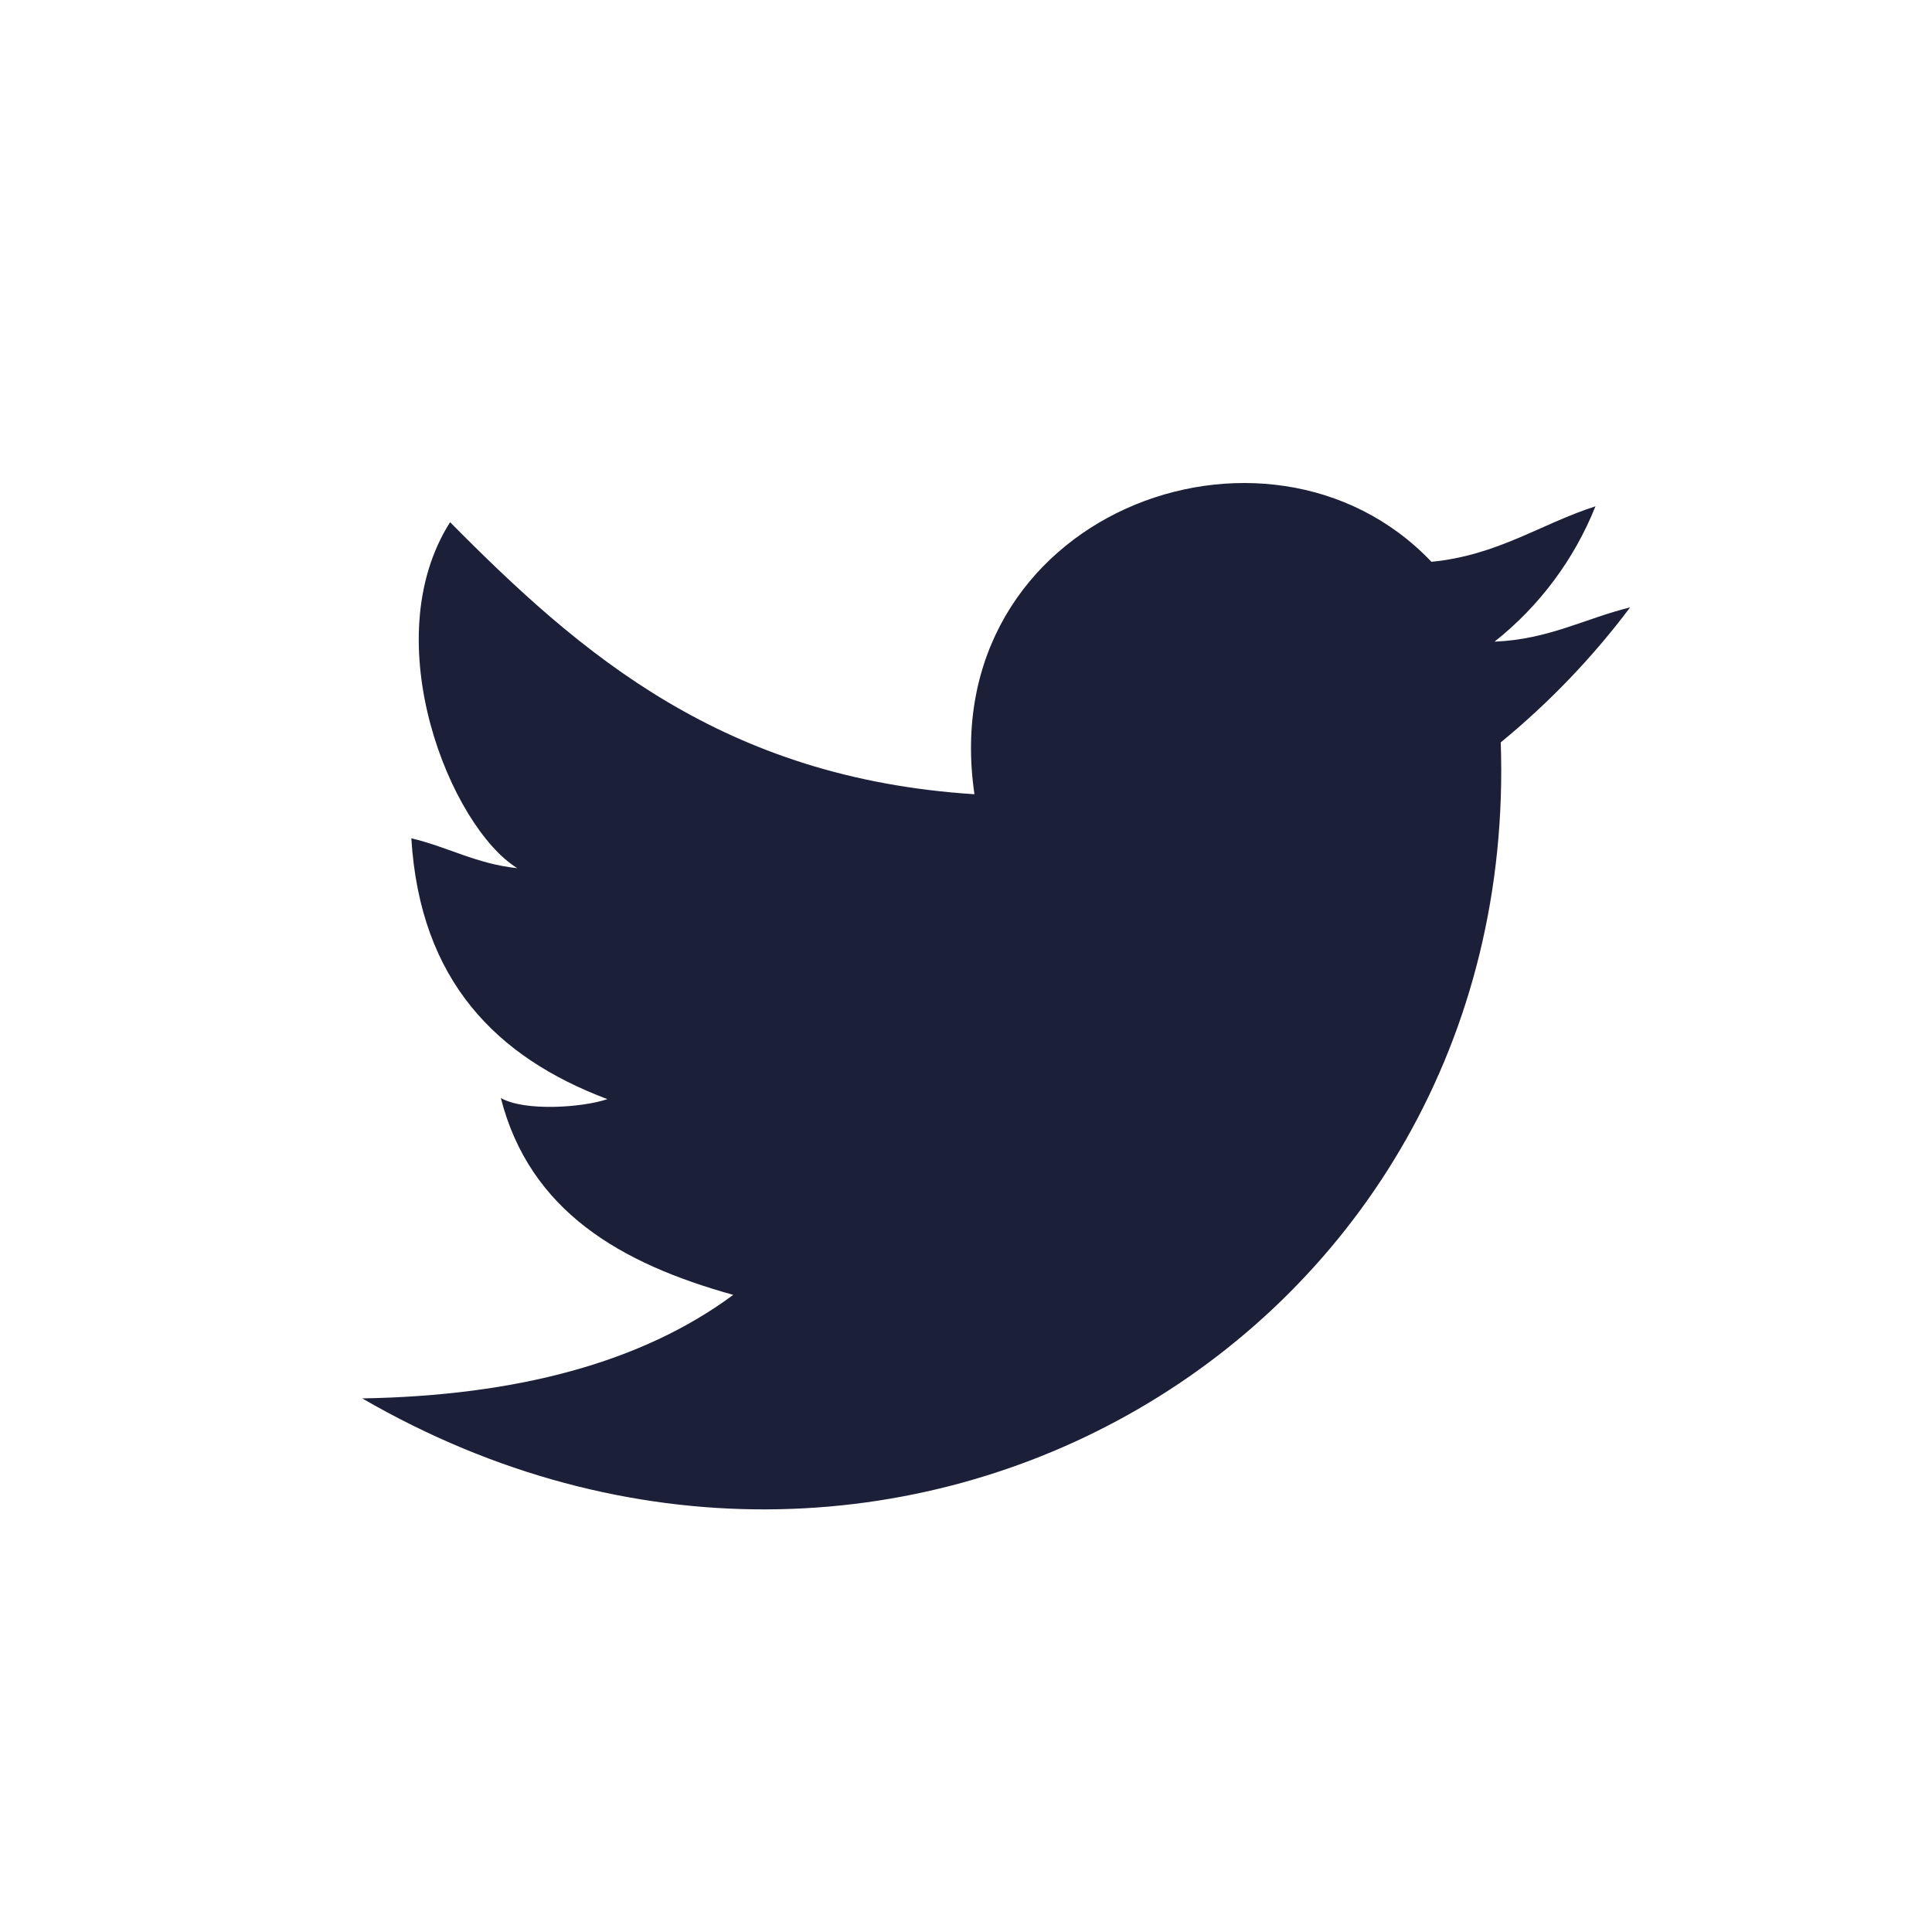 <svg width="32" height="32" viewBox="0 0 32 32" fill="none" xmlns="http://www.w3.org/2000/svg">
<path fill-rule="evenodd" clip-rule="evenodd" d="M23.709 9.305C24.81 9.198 25.517 8.678 26.426 8.386C26.073 9.268 25.496 10.041 24.754 10.628C25.654 10.59 26.249 10.245 27 10.06C26.377 10.89 25.657 11.64 24.857 12.296C25.198 22.146 14.803 28.26 6 23.162C8.556 23.118 10.631 22.569 12.145 21.447C10.284 20.93 8.776 20.064 8.295 18.186C8.686 18.412 9.648 18.346 10.06 18.205C8.221 17.512 6.958 16.243 6.813 13.885C7.414 14.026 7.886 14.308 8.568 14.38C7.467 13.697 6.205 10.618 7.455 8.649C9.626 10.844 11.984 12.888 16.14 13.155C15.461 8.527 20.995 6.449 23.709 9.305Z" fill="#1C1F38"/>
</svg>
